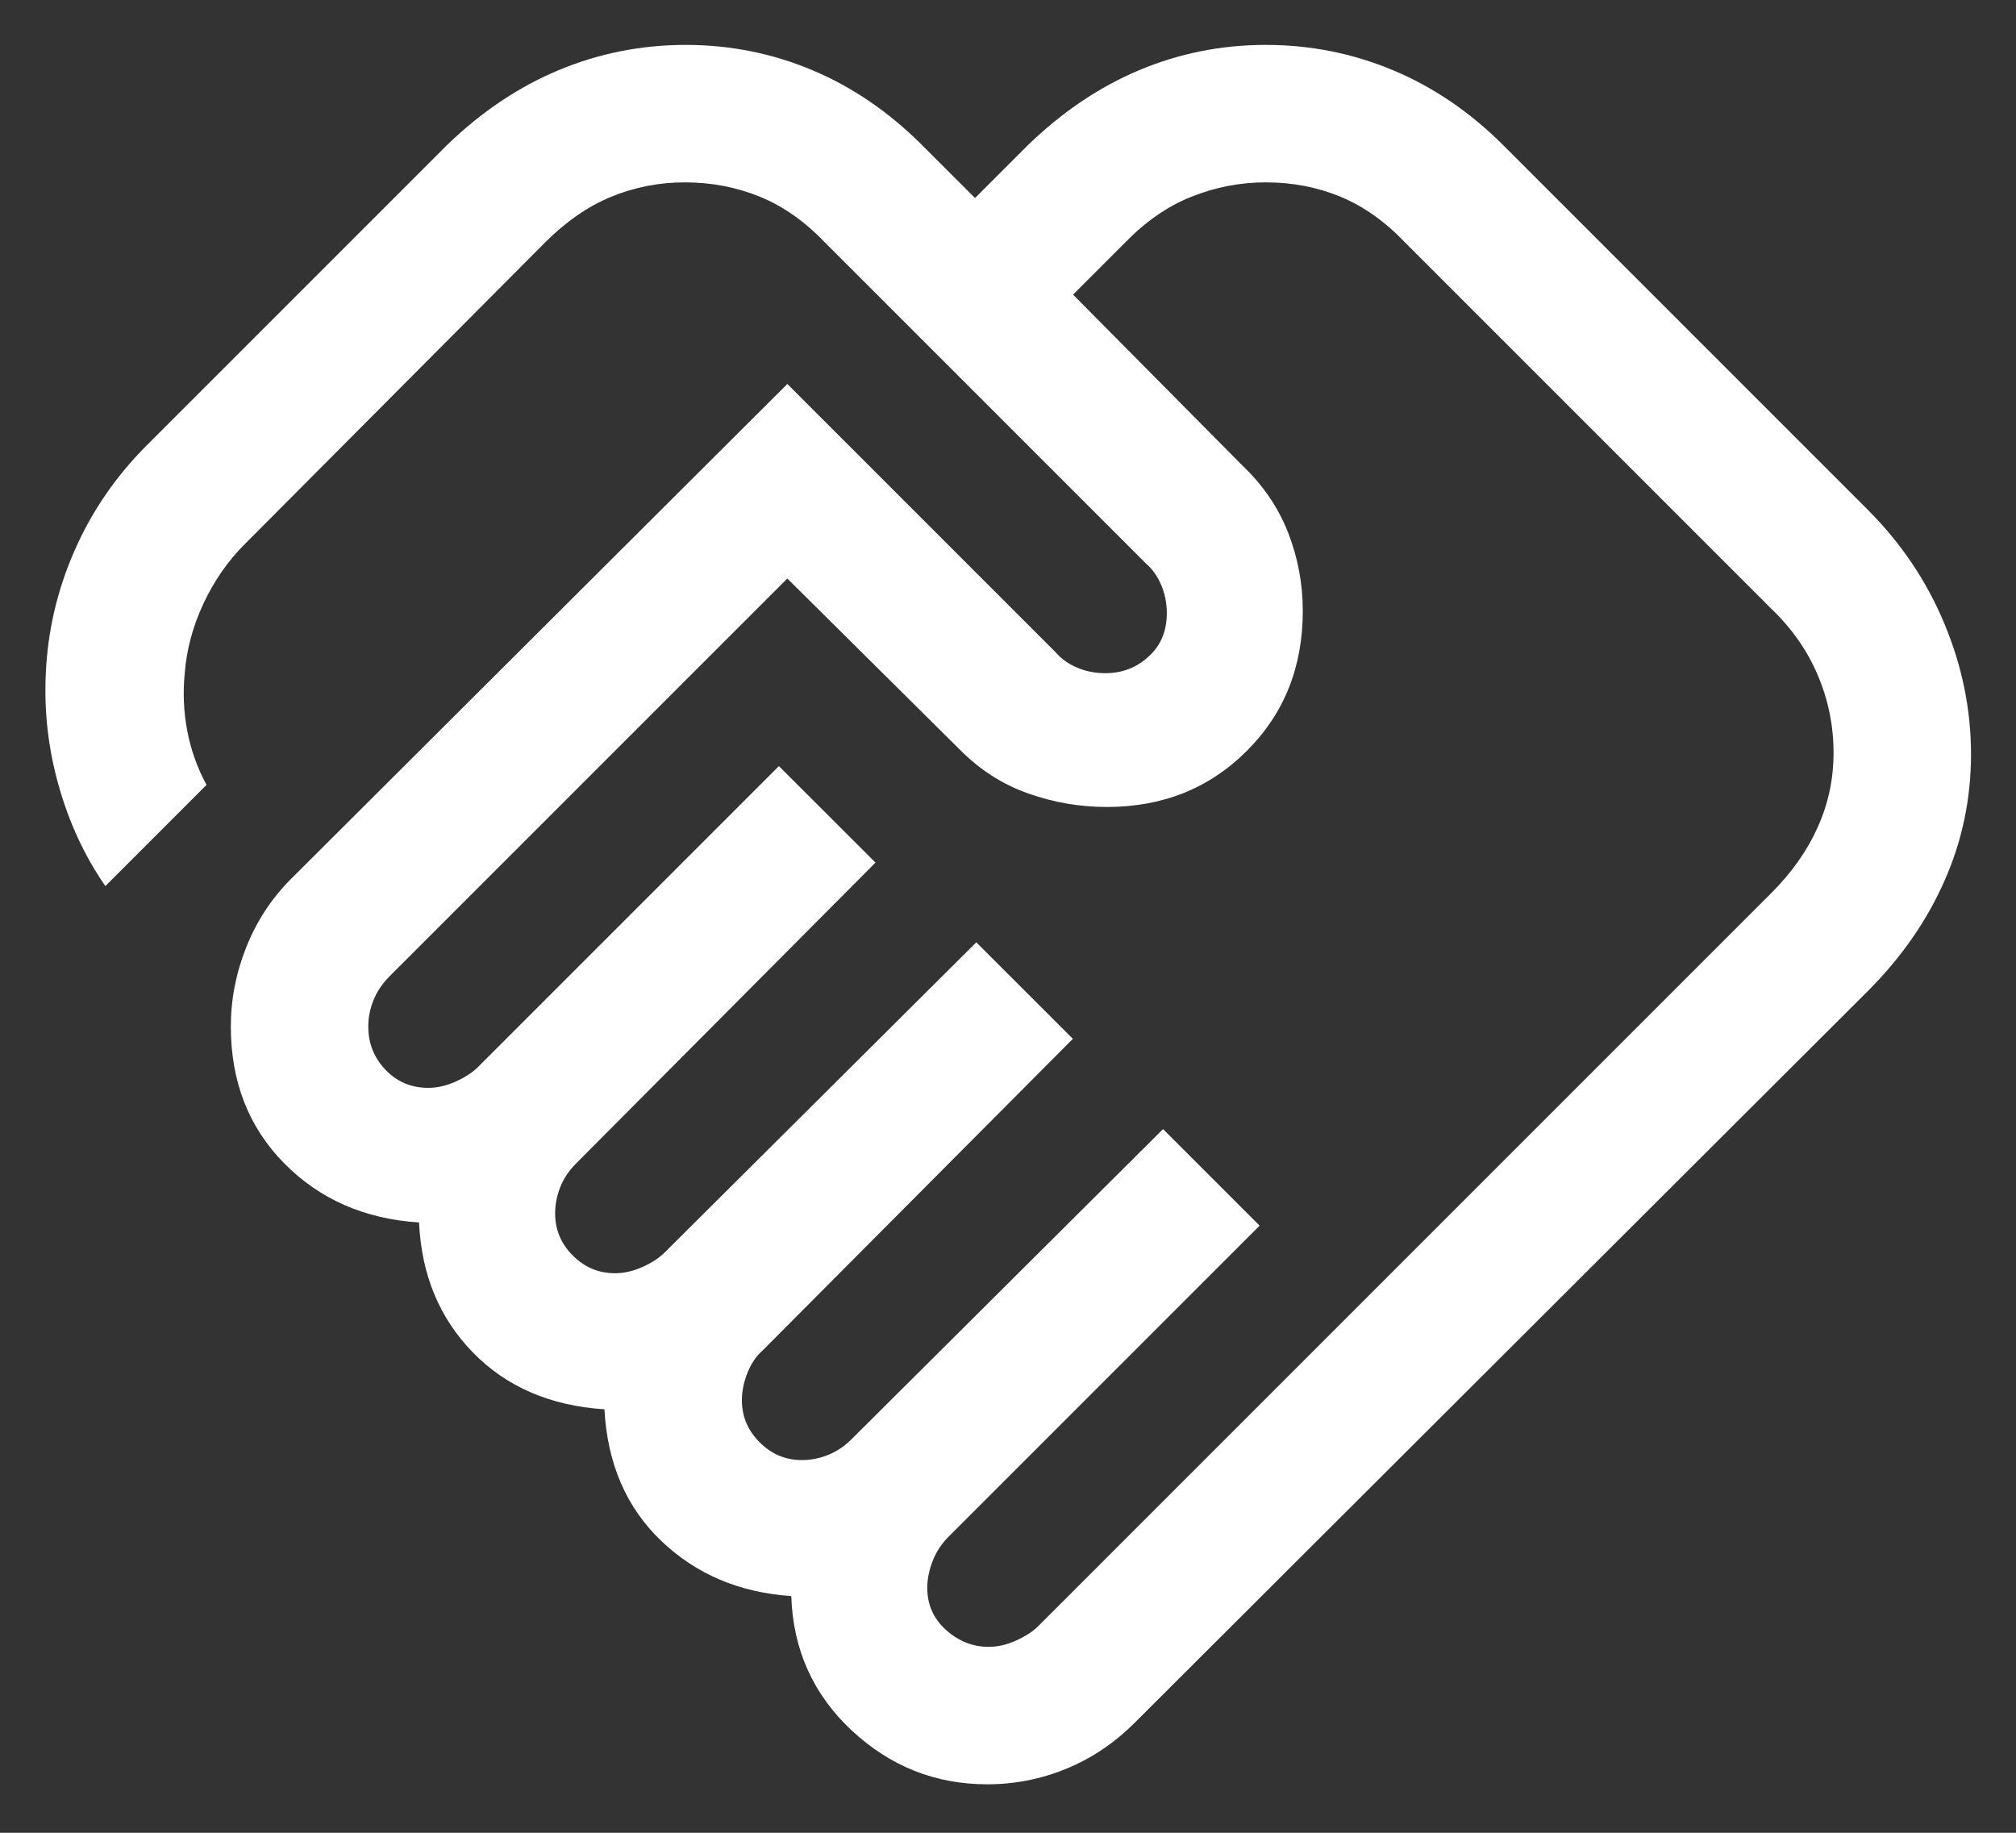 <svg width="22" height="20" viewBox="0 0 22 20" fill="none" xmlns="http://www.w3.org/2000/svg">
<rect x="0" y="0" width="22" height="20" fill="#333333" stroke="none"/>
<path d="M10.789 17.971C10.887 17.971 10.988 17.948 11.089 17.902C11.191 17.856 11.272 17.803 11.331 17.744L19.329 9.746C19.555 9.521 19.724 9.279 19.838 9.023C19.953 8.767 20.009 8.497 20.009 8.215C20.009 7.923 19.953 7.642 19.838 7.371C19.724 7.101 19.555 6.858 19.329 6.642L15.329 2.642C15.114 2.417 14.88 2.251 14.629 2.147C14.378 2.043 14.106 1.99 13.813 1.99C13.531 1.99 13.261 2.043 13.001 2.147C12.741 2.251 12.502 2.417 12.283 2.642L11.71 3.215L13.559 5.081C13.784 5.295 13.95 5.539 14.057 5.813C14.164 6.088 14.217 6.372 14.217 6.667C14.217 7.278 14.014 7.787 13.606 8.194C13.198 8.602 12.689 8.806 12.079 8.806C11.784 8.806 11.498 8.757 11.222 8.659C10.946 8.562 10.701 8.406 10.486 8.192L8.592 6.313L4.246 10.659C4.171 10.735 4.114 10.82 4.076 10.914C4.038 11.007 4.019 11.103 4.019 11.202C4.019 11.386 4.082 11.544 4.208 11.675C4.333 11.806 4.489 11.871 4.673 11.871C4.772 11.871 4.872 11.848 4.974 11.802C5.076 11.756 5.157 11.703 5.216 11.644L8.5 8.36L9.554 9.413L6.285 12.698C6.209 12.774 6.152 12.858 6.115 12.952C6.077 13.046 6.058 13.142 6.058 13.241C6.058 13.419 6.122 13.572 6.251 13.701C6.38 13.83 6.533 13.894 6.712 13.894C6.81 13.894 6.911 13.871 7.013 13.825C7.115 13.779 7.195 13.726 7.254 13.667L10.654 10.283L11.708 11.336L8.323 14.736C8.254 14.796 8.199 14.876 8.158 14.978C8.117 15.08 8.096 15.18 8.096 15.279C8.096 15.457 8.161 15.611 8.29 15.739C8.418 15.868 8.572 15.933 8.75 15.933C8.849 15.933 8.945 15.914 9.039 15.876C9.132 15.838 9.217 15.781 9.292 15.706L12.692 12.321L13.746 13.375L10.346 16.775C10.271 16.851 10.214 16.939 10.176 17.038C10.138 17.139 10.119 17.235 10.119 17.327C10.119 17.512 10.188 17.665 10.325 17.788C10.462 17.91 10.617 17.971 10.789 17.971ZM10.773 19.471C10.208 19.471 9.715 19.275 9.294 18.883C8.874 18.49 8.654 18.002 8.635 17.417C8.068 17.379 7.595 17.177 7.215 16.814C6.834 16.449 6.628 15.971 6.596 15.379C6.004 15.34 5.525 15.133 5.16 14.758C4.794 14.382 4.599 13.91 4.573 13.34C3.978 13.302 3.487 13.086 3.1 12.693C2.713 12.3 2.519 11.803 2.519 11.202C2.519 10.907 2.575 10.618 2.688 10.335C2.8 10.053 2.963 9.804 3.177 9.59L8.592 4.19L11.521 7.119C11.58 7.188 11.657 7.244 11.753 7.285C11.848 7.326 11.952 7.346 12.063 7.346C12.245 7.346 12.402 7.286 12.534 7.165C12.667 7.045 12.733 6.887 12.733 6.692C12.733 6.581 12.712 6.477 12.671 6.382C12.63 6.286 12.575 6.209 12.506 6.15L8.998 2.642C8.783 2.417 8.548 2.251 8.293 2.147C8.039 2.043 7.765 1.99 7.473 1.99C7.191 1.99 6.923 2.043 6.67 2.147C6.417 2.251 6.178 2.417 5.952 2.642L2.667 5.942C2.485 6.124 2.336 6.339 2.22 6.587C2.104 6.835 2.036 7.088 2.016 7.346C1.995 7.559 2.004 7.77 2.044 7.978C2.084 8.186 2.154 8.382 2.254 8.565L1.15 9.669C0.924 9.344 0.755 8.979 0.641 8.575C0.526 8.171 0.48 7.762 0.5 7.346C0.521 6.886 0.624 6.441 0.812 6.012C0.999 5.584 1.261 5.201 1.598 4.863L4.873 1.588C5.248 1.224 5.655 0.95 6.095 0.766C6.536 0.582 6.998 0.49 7.483 0.49C7.967 0.49 8.428 0.582 8.865 0.766C9.303 0.95 9.703 1.224 10.067 1.588L10.64 2.161L11.213 1.588C11.588 1.224 11.994 0.95 12.431 0.766C12.868 0.582 13.329 0.49 13.813 0.49C14.298 0.49 14.761 0.582 15.201 0.766C15.641 0.95 16.044 1.224 16.408 1.588L20.383 5.563C20.747 5.928 21.026 6.342 21.219 6.807C21.413 7.271 21.509 7.746 21.509 8.231C21.509 8.715 21.413 9.176 21.219 9.613C21.026 10.051 20.747 10.451 20.383 10.815L12.384 18.798C12.164 19.018 11.916 19.186 11.639 19.3C11.363 19.414 11.074 19.471 10.773 19.471Z" fill="white"/>
</svg>
